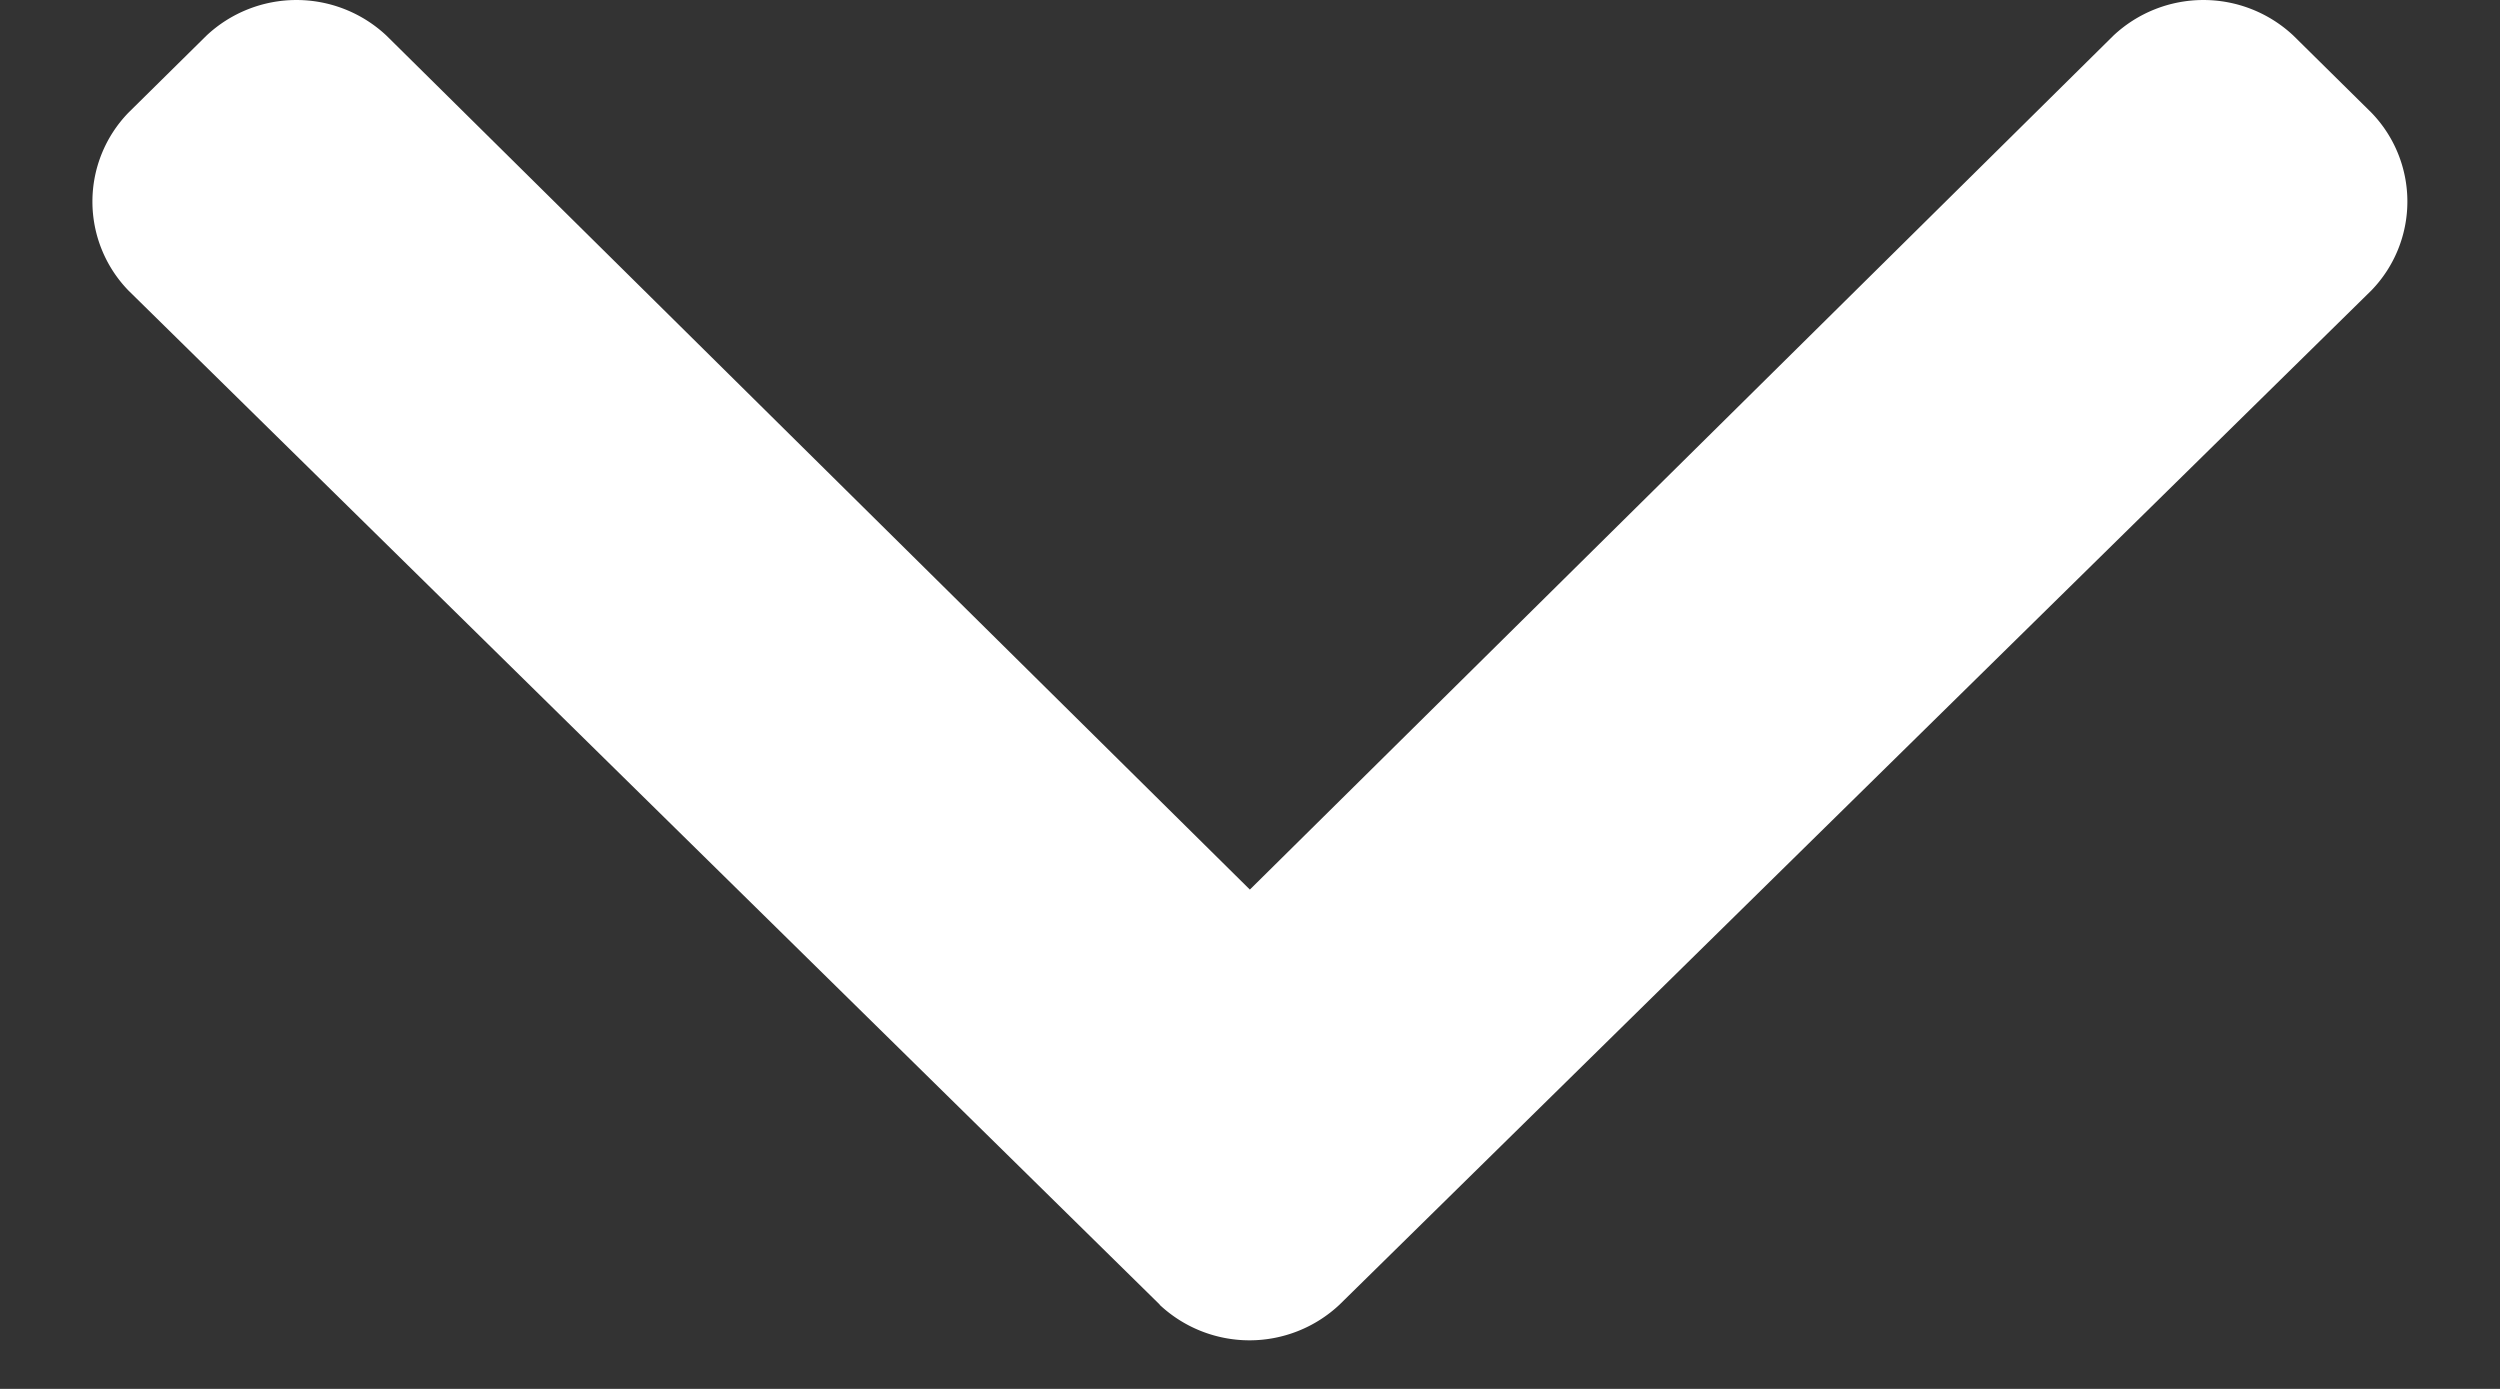 <svg xmlns="http://www.w3.org/2000/svg" width="18" height="10" viewBox="0 0 18 10" fill="none">
  <rect x="0" y="0" width="18" height="10" fill="#333333" stroke="none"/>
  <path d="M8.351 9.394.925 2.092a.92.92 0 0 1 0-1.281l.562-.555a.947.947 0 0 1 1.295 0l6.217 6.149L15.217.256a.947.947 0 0 1 1.295 0l.562.555a.92.92 0 0 1 0 1.28l-7.43 7.303a.946.946 0 0 1-1.295 0z" fill="#fff"/>
</svg>